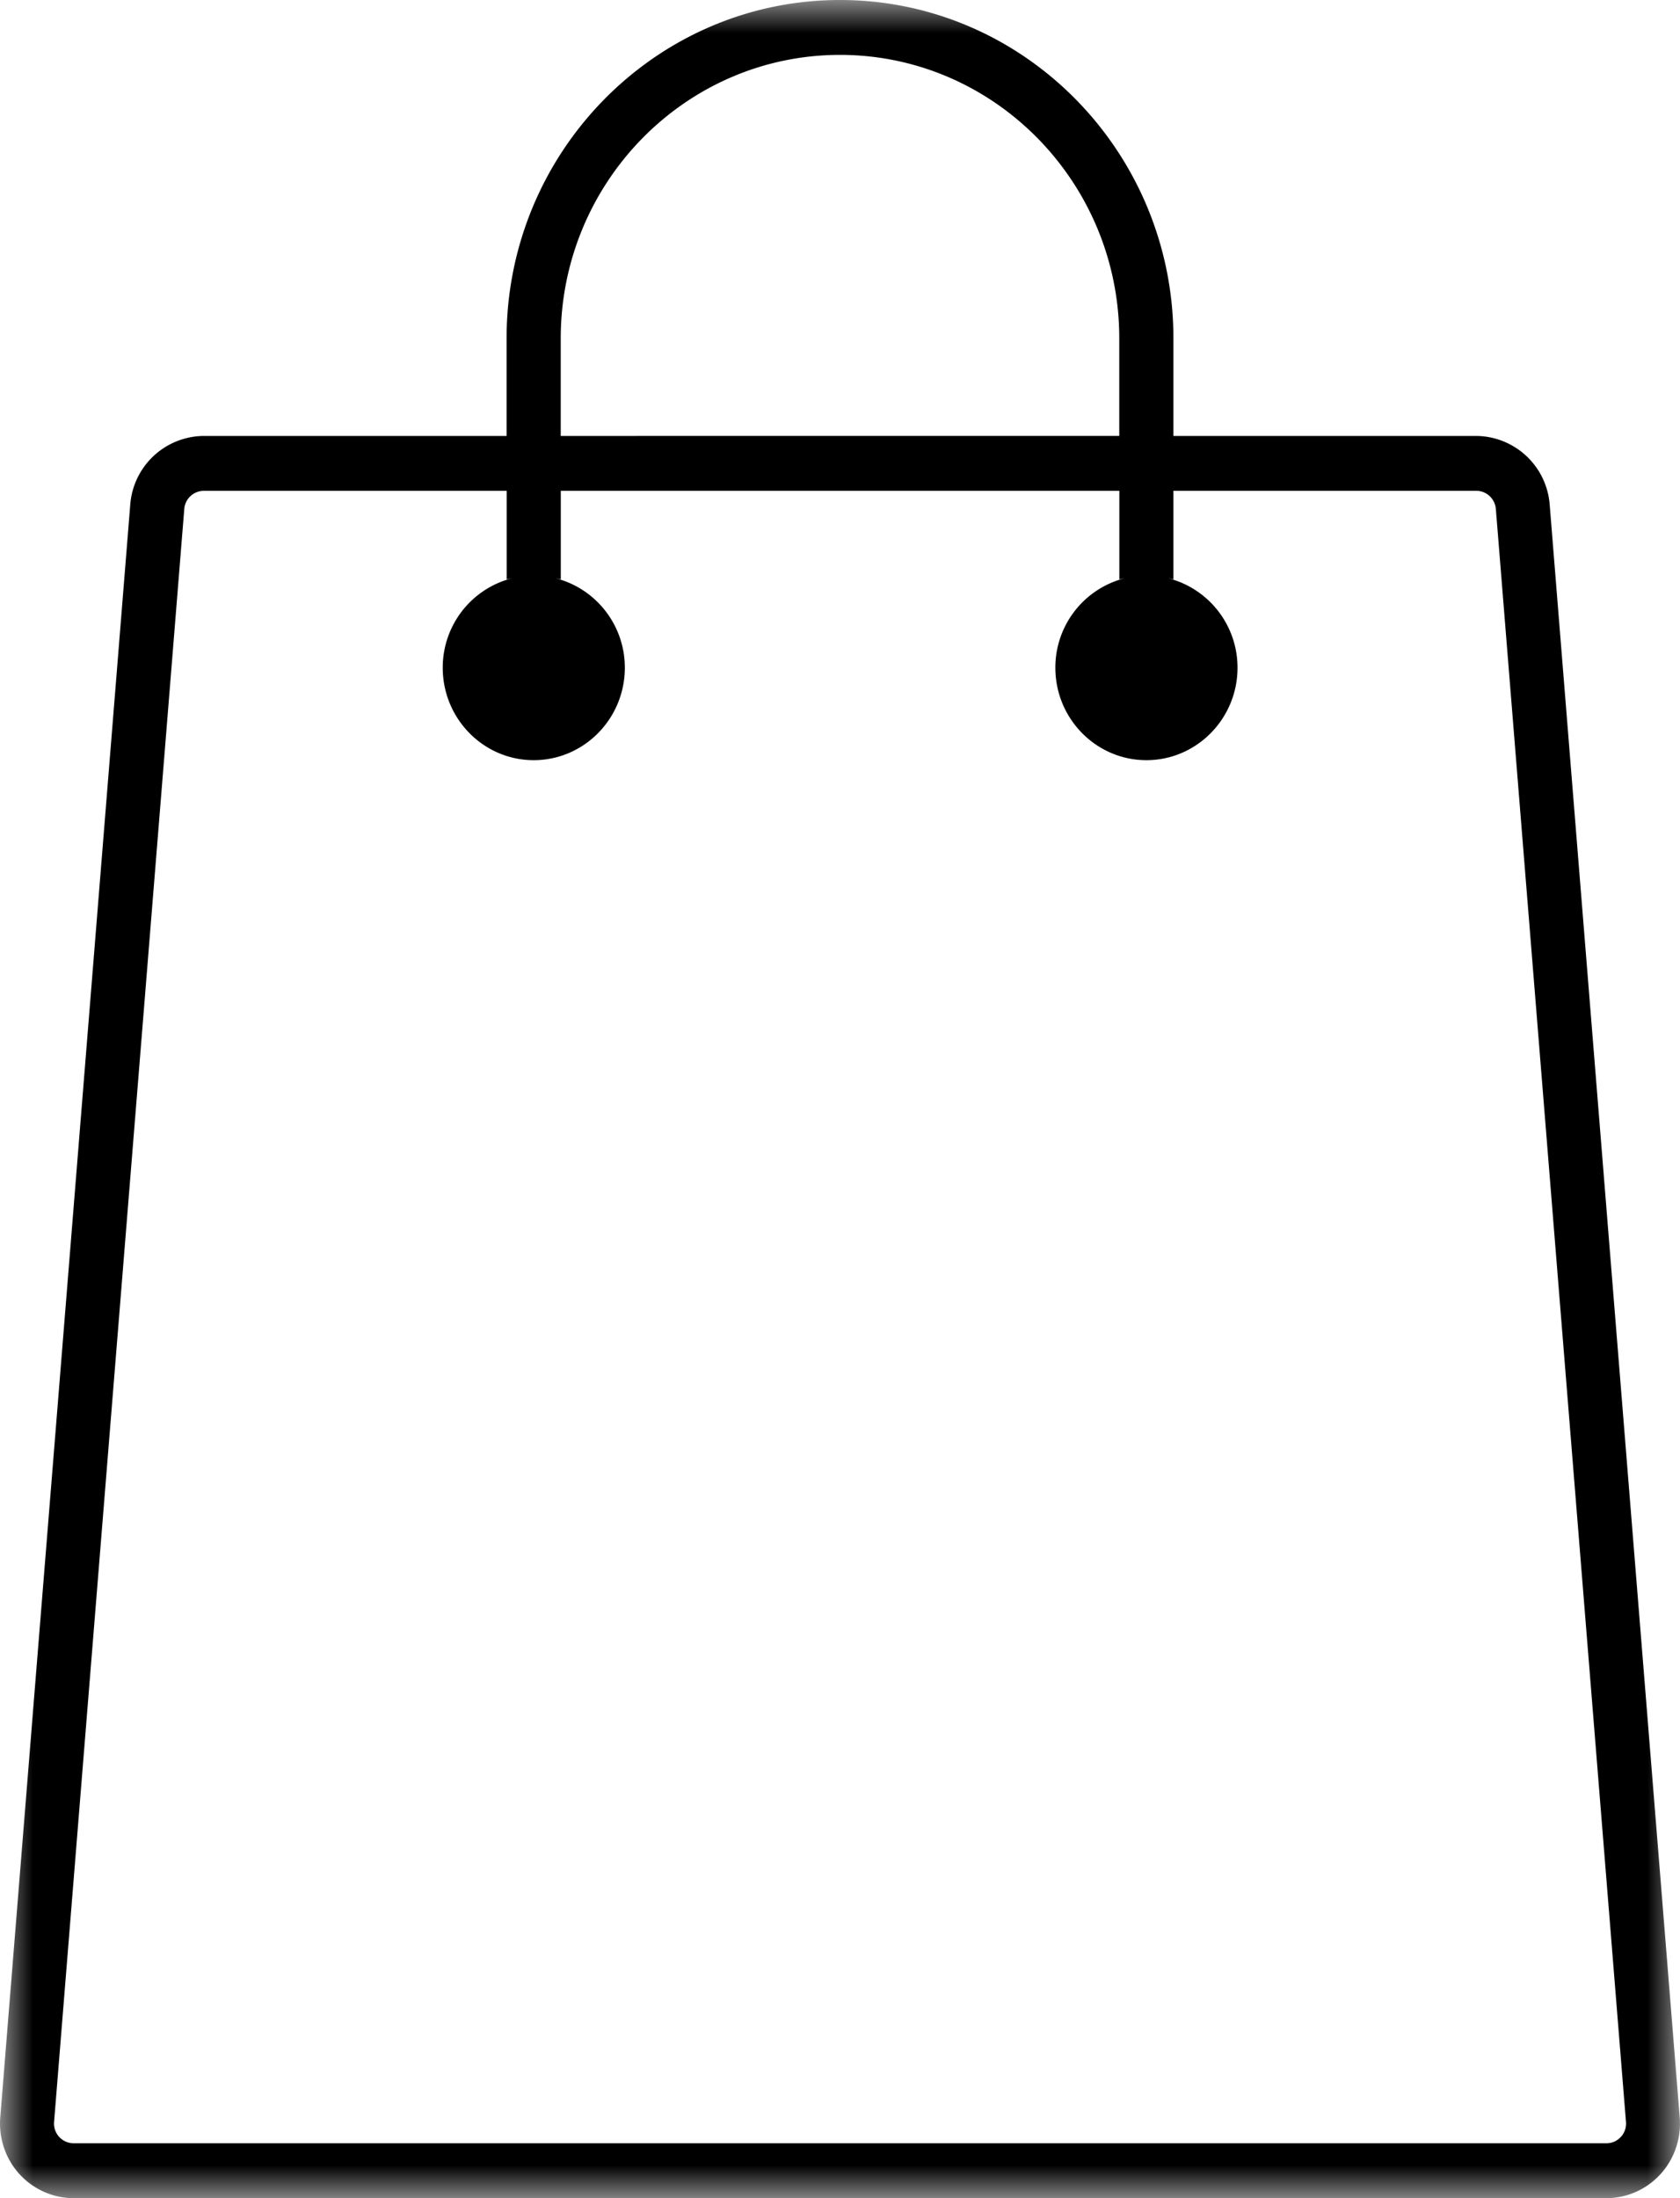 <svg xmlns="http://www.w3.org/2000/svg" xmlns:xlink="http://www.w3.org/1999/xlink" width="26" height="34"><defs><path id="a" d="M0 0h26v34H0z"/></defs><g fill="none" fill-rule="evenodd"><mask id="b" fill="#fff"><use xlink:href="#a"/></mask><path d="M17.485 8.925a1.377 1.377 0 000 0zm-9.482 0a1.38 1.38 0 000 0zm17.081 24.128a.296.296 0 01-.221.098H1.137a.304.304 0 01-.3-.33L2.852 7.872a.304.304 0 01.3-.28h4.69v1.37c.03-.008.06-.013.09-.02a1.425 1.425 0 00-1.08 1.386c0 .789.631 1.43 1.408 1.43.777 0 1.41-.641 1.41-1.43 0-.673-.463-1.235-1.081-1.386.03.007.06.012.09.02v-1.37h8.644v1.37c.03-.008.06-.013.09-.02a1.425 1.425 0 00-1.08 1.386c0 .789.632 1.43 1.409 1.43s1.41-.641 1.41-1.43c0-.673-.463-1.235-1.082-1.386.03.007.06.012.09.02v-1.37h4.69c.156 0 .287.123.3.28l2.014 24.949a.306.306 0 01-.079.232zM8.678 5.235C8.678 2.816 10.617.849 13 .849s4.322 1.967 4.322 4.386v1.508H8.678V5.235zm15.305 2.568a1.15 1.15 0 00-1.133-1.06h-4.69V5.235C18.16 2.348 15.844 0 13 0S7.84 2.348 7.84 5.235v1.508h-4.69a1.15 1.15 0 00-1.134 1.06L.004 32.752c-.026.32.082.64.297.876.215.236.52.372.836.372h23.726c.317 0 .621-.136.836-.372.215-.236.323-.556.297-.876l-2.013-24.95z" fill="#000" mask="url(#b)"/></g></svg>